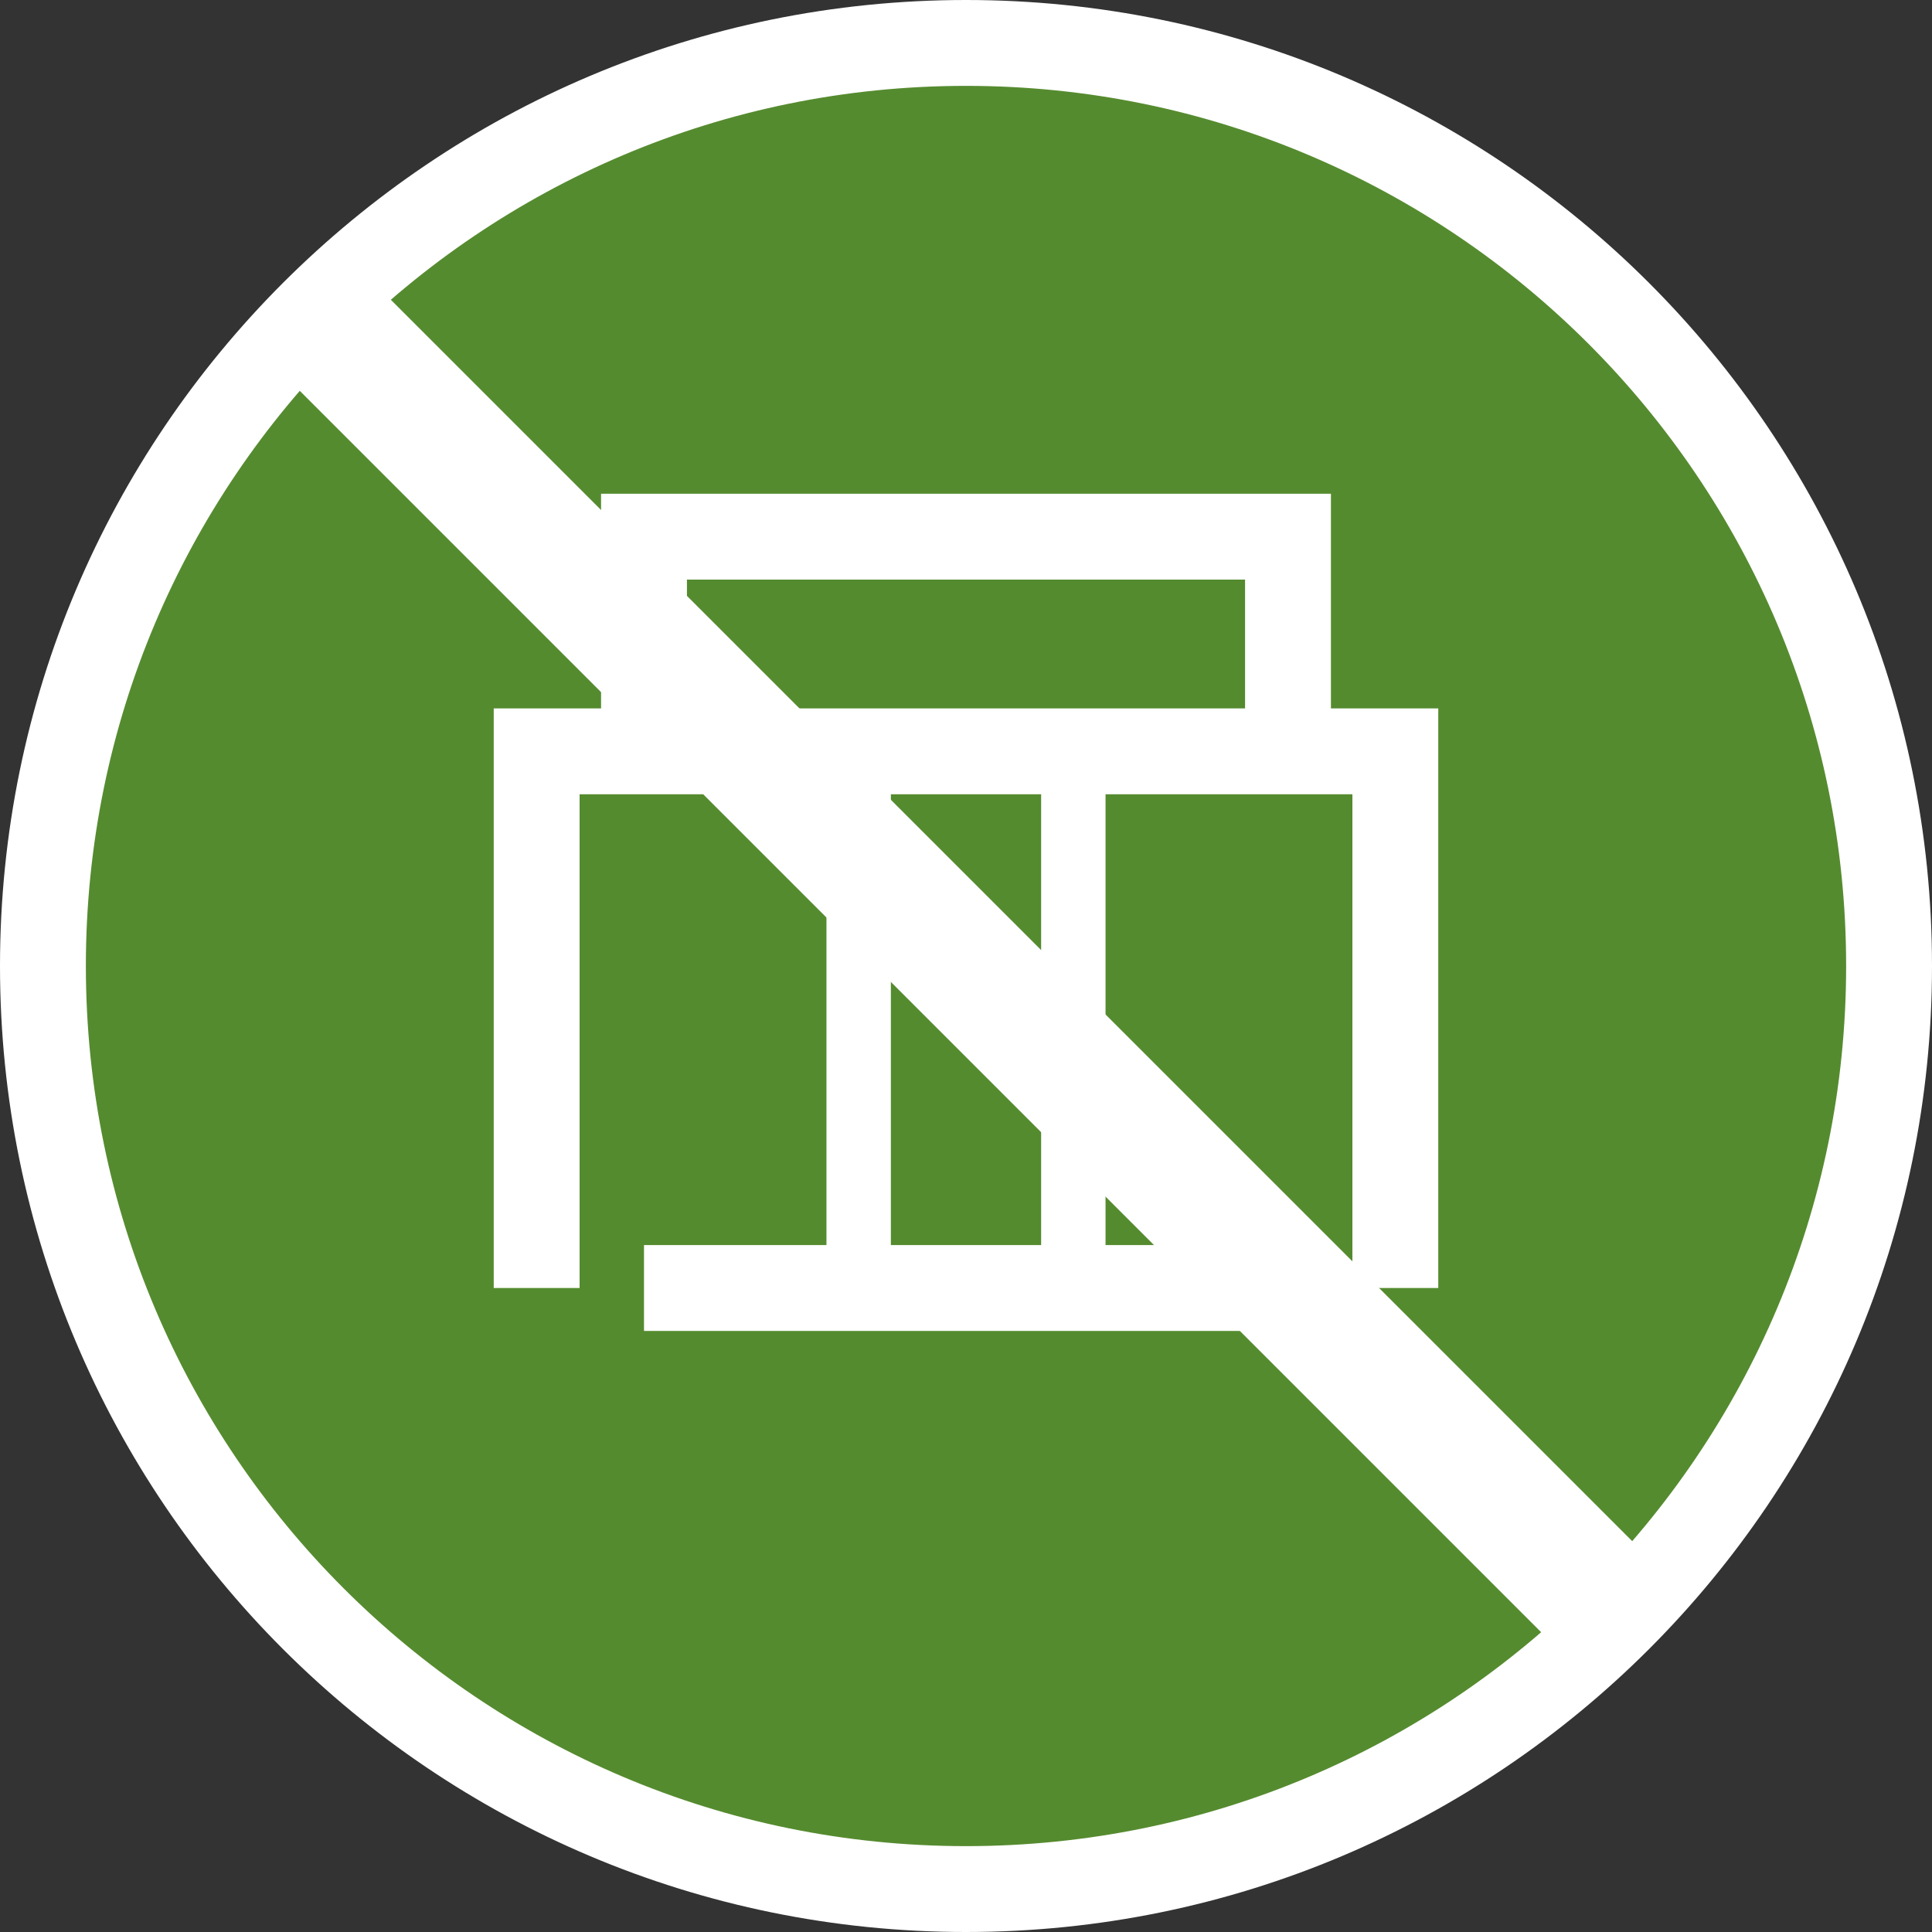 <?xml version="1.0" encoding="UTF-8"?>
<svg xmlns="http://www.w3.org/2000/svg" width="90" height="90" viewBox="0 0 90 90" fill="none">
  <rect x="0" y="0" width="90" height="90" fill="#333333" stroke="none"/>
  <path d="M88 45C88 68.748 68.748 88 45 88C21.252 88 2 68.748 2 45C2 21.252 21.252 2 45 2C68.748 2 88 21.252 88 45Z" fill="#558B2F" stroke="white" stroke-width="4"></path>
  <path d="M25 60V35H65V60" stroke="white" stroke-width="4"></path>
  <path d="M30 60H60Z" fill="black"></path>
  <path d="M30 60H60" stroke="white" stroke-width="4"></path>
  <path d="M30 35V25H60V35" stroke="white" stroke-width="4"></path>
  <path d="M40 35V60ZM50 35V60Z" fill="black"></path>
  <path d="M40 35V60M50 35V60" stroke="white" stroke-width="3"></path>
  <path d="M15 15L75 75" stroke="white" stroke-width="6"></path>
</svg>
